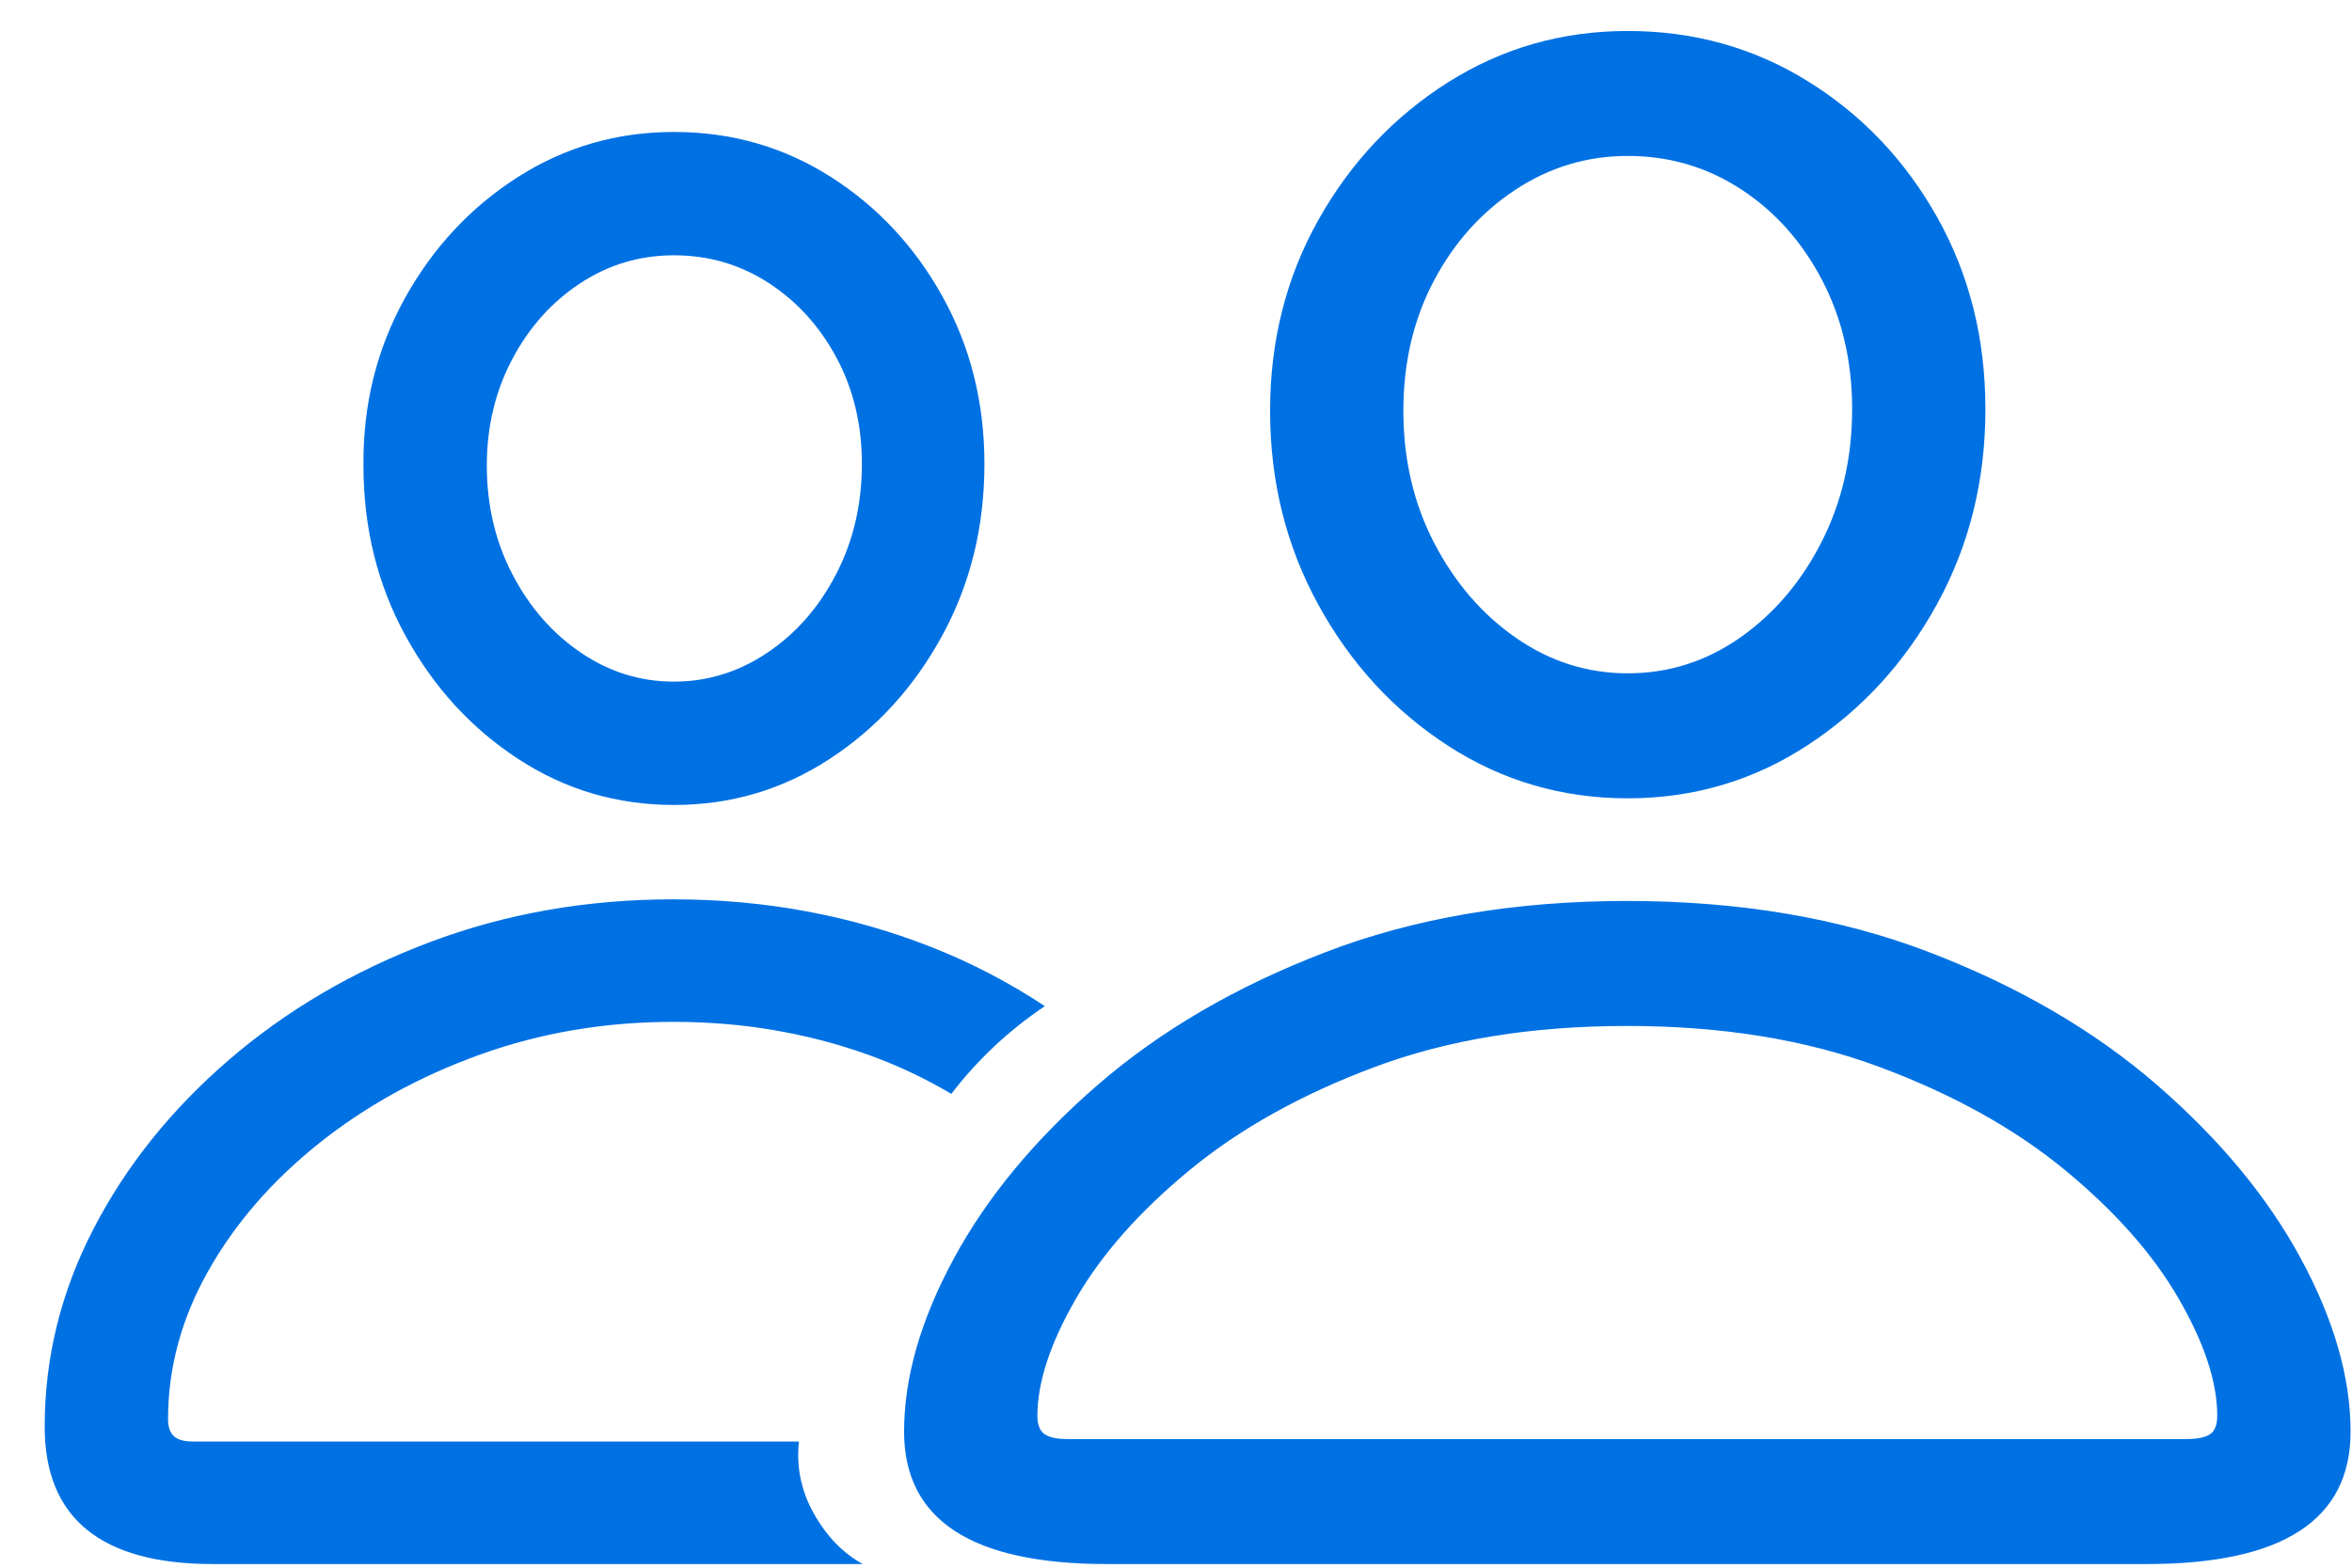 <svg width="51" height="34" viewBox="0 0 51 34" fill="none" xmlns="http://www.w3.org/2000/svg">
<g id="Group">
<path id="Vector" d="M24.003 33.921H46.552C49.497 33.921 50.969 32.964 50.969 31.049C50.969 29.876 50.61 28.625 49.891 27.296C49.173 25.968 48.135 24.714 46.777 23.535C45.418 22.356 43.772 21.396 41.839 20.654C39.906 19.911 37.719 19.54 35.278 19.54C32.848 19.54 30.666 19.911 28.733 20.654C26.8 21.396 25.155 22.356 23.796 23.535C22.438 24.714 21.4 25.968 20.682 27.296C19.963 28.625 19.604 29.876 19.604 31.049C19.604 32.964 21.07 33.921 24.003 33.921ZM23.141 31.21C22.914 31.21 22.749 31.174 22.647 31.102C22.546 31.03 22.495 30.899 22.495 30.707C22.495 29.977 22.773 29.131 23.33 28.167C23.886 27.203 24.709 26.273 25.798 25.375C26.887 24.478 28.225 23.732 29.811 23.14C31.397 22.547 33.219 22.251 35.278 22.251C37.336 22.251 39.161 22.547 40.753 23.14C42.345 23.732 43.686 24.478 44.775 25.375C45.864 26.273 46.687 27.203 47.243 28.167C47.8 29.131 48.078 29.977 48.078 30.707C48.078 30.899 48.027 31.03 47.926 31.102C47.824 31.174 47.653 31.21 47.414 31.21H23.141ZM35.295 17.314C36.72 17.314 38.018 16.931 39.191 16.165C40.364 15.399 41.301 14.379 42.001 13.104C42.701 11.829 43.051 10.42 43.051 8.876C43.051 7.344 42.704 5.959 42.01 4.72C41.316 3.481 40.382 2.497 39.209 1.767C38.036 1.037 36.732 0.672 35.295 0.672C33.871 0.672 32.573 1.043 31.399 1.785C30.227 2.527 29.29 3.52 28.59 4.765C27.89 6.01 27.54 7.392 27.54 8.912C27.54 10.444 27.89 11.847 28.59 13.122C29.29 14.397 30.227 15.414 31.399 16.174C32.573 16.934 33.871 17.314 35.295 17.314ZM35.295 14.603C34.422 14.603 33.617 14.349 32.881 13.84C32.145 13.332 31.552 12.646 31.103 11.785C30.654 10.923 30.43 9.965 30.43 8.912C30.43 7.871 30.648 6.934 31.085 6.102C31.522 5.271 32.112 4.609 32.854 4.119C33.596 3.628 34.41 3.382 35.295 3.382C36.193 3.382 37.01 3.622 37.746 4.101C38.482 4.579 39.069 5.235 39.505 6.066C39.942 6.898 40.161 7.835 40.161 8.876C40.161 9.929 39.939 10.89 39.496 11.758C39.054 12.625 38.464 13.317 37.728 13.831C36.992 14.346 36.181 14.603 35.295 14.603ZM4.613 33.921H18.707C18.276 33.682 17.923 33.317 17.647 32.826C17.372 32.335 17.264 31.814 17.324 31.264H4.182C3.991 31.264 3.853 31.225 3.769 31.147C3.686 31.069 3.644 30.947 3.644 30.779C3.644 29.666 3.934 28.595 4.515 27.566C5.095 26.536 5.894 25.615 6.911 24.801C7.929 23.987 9.096 23.344 10.412 22.871C11.729 22.398 13.123 22.162 14.595 22.162C15.349 22.162 16.076 22.221 16.777 22.341C17.477 22.461 18.147 22.634 18.787 22.862C19.428 23.089 20.041 23.376 20.628 23.724C20.903 23.364 21.208 23.026 21.543 22.709C21.878 22.392 22.249 22.096 22.656 21.821C21.878 21.306 21.055 20.878 20.188 20.537C19.32 20.196 18.419 19.938 17.486 19.765C16.552 19.591 15.589 19.505 14.595 19.505C12.716 19.505 10.954 19.816 9.308 20.438C7.662 21.06 6.214 21.91 4.963 22.987C3.713 24.065 2.734 25.285 2.028 26.65C1.322 28.014 0.969 29.445 0.969 30.941C0.969 31.934 1.274 32.679 1.884 33.176C2.495 33.673 3.404 33.921 4.613 33.921ZM14.613 17.458C15.846 17.458 16.971 17.126 17.988 16.461C19.006 15.797 19.82 14.905 20.43 13.786C21.041 12.667 21.346 11.425 21.346 10.061C21.346 8.733 21.044 7.524 20.439 6.435C19.835 5.345 19.024 4.478 18.006 3.831C16.989 3.185 15.858 2.862 14.613 2.862C13.38 2.862 12.252 3.188 11.229 3.84C10.206 4.493 9.389 5.369 8.778 6.47C8.168 7.572 7.869 8.78 7.881 10.097C7.881 11.45 8.186 12.682 8.796 13.795C9.407 14.909 10.221 15.797 11.238 16.461C12.255 17.126 13.38 17.458 14.613 17.458ZM14.613 14.783C13.883 14.783 13.21 14.573 12.594 14.154C11.977 13.736 11.483 13.17 11.112 12.458C10.741 11.746 10.556 10.959 10.556 10.097C10.556 9.259 10.738 8.493 11.103 7.799C11.468 7.105 11.959 6.554 12.576 6.147C13.192 5.74 13.871 5.537 14.613 5.537C15.367 5.537 16.052 5.737 16.669 6.138C17.285 6.539 17.776 7.081 18.141 7.763C18.506 8.445 18.689 9.211 18.689 10.061C18.689 10.935 18.503 11.731 18.132 12.449C17.761 13.167 17.264 13.736 16.642 14.154C16.02 14.573 15.343 14.783 14.613 14.783Z" fill="#0071E3"/>
</g>
</svg>
